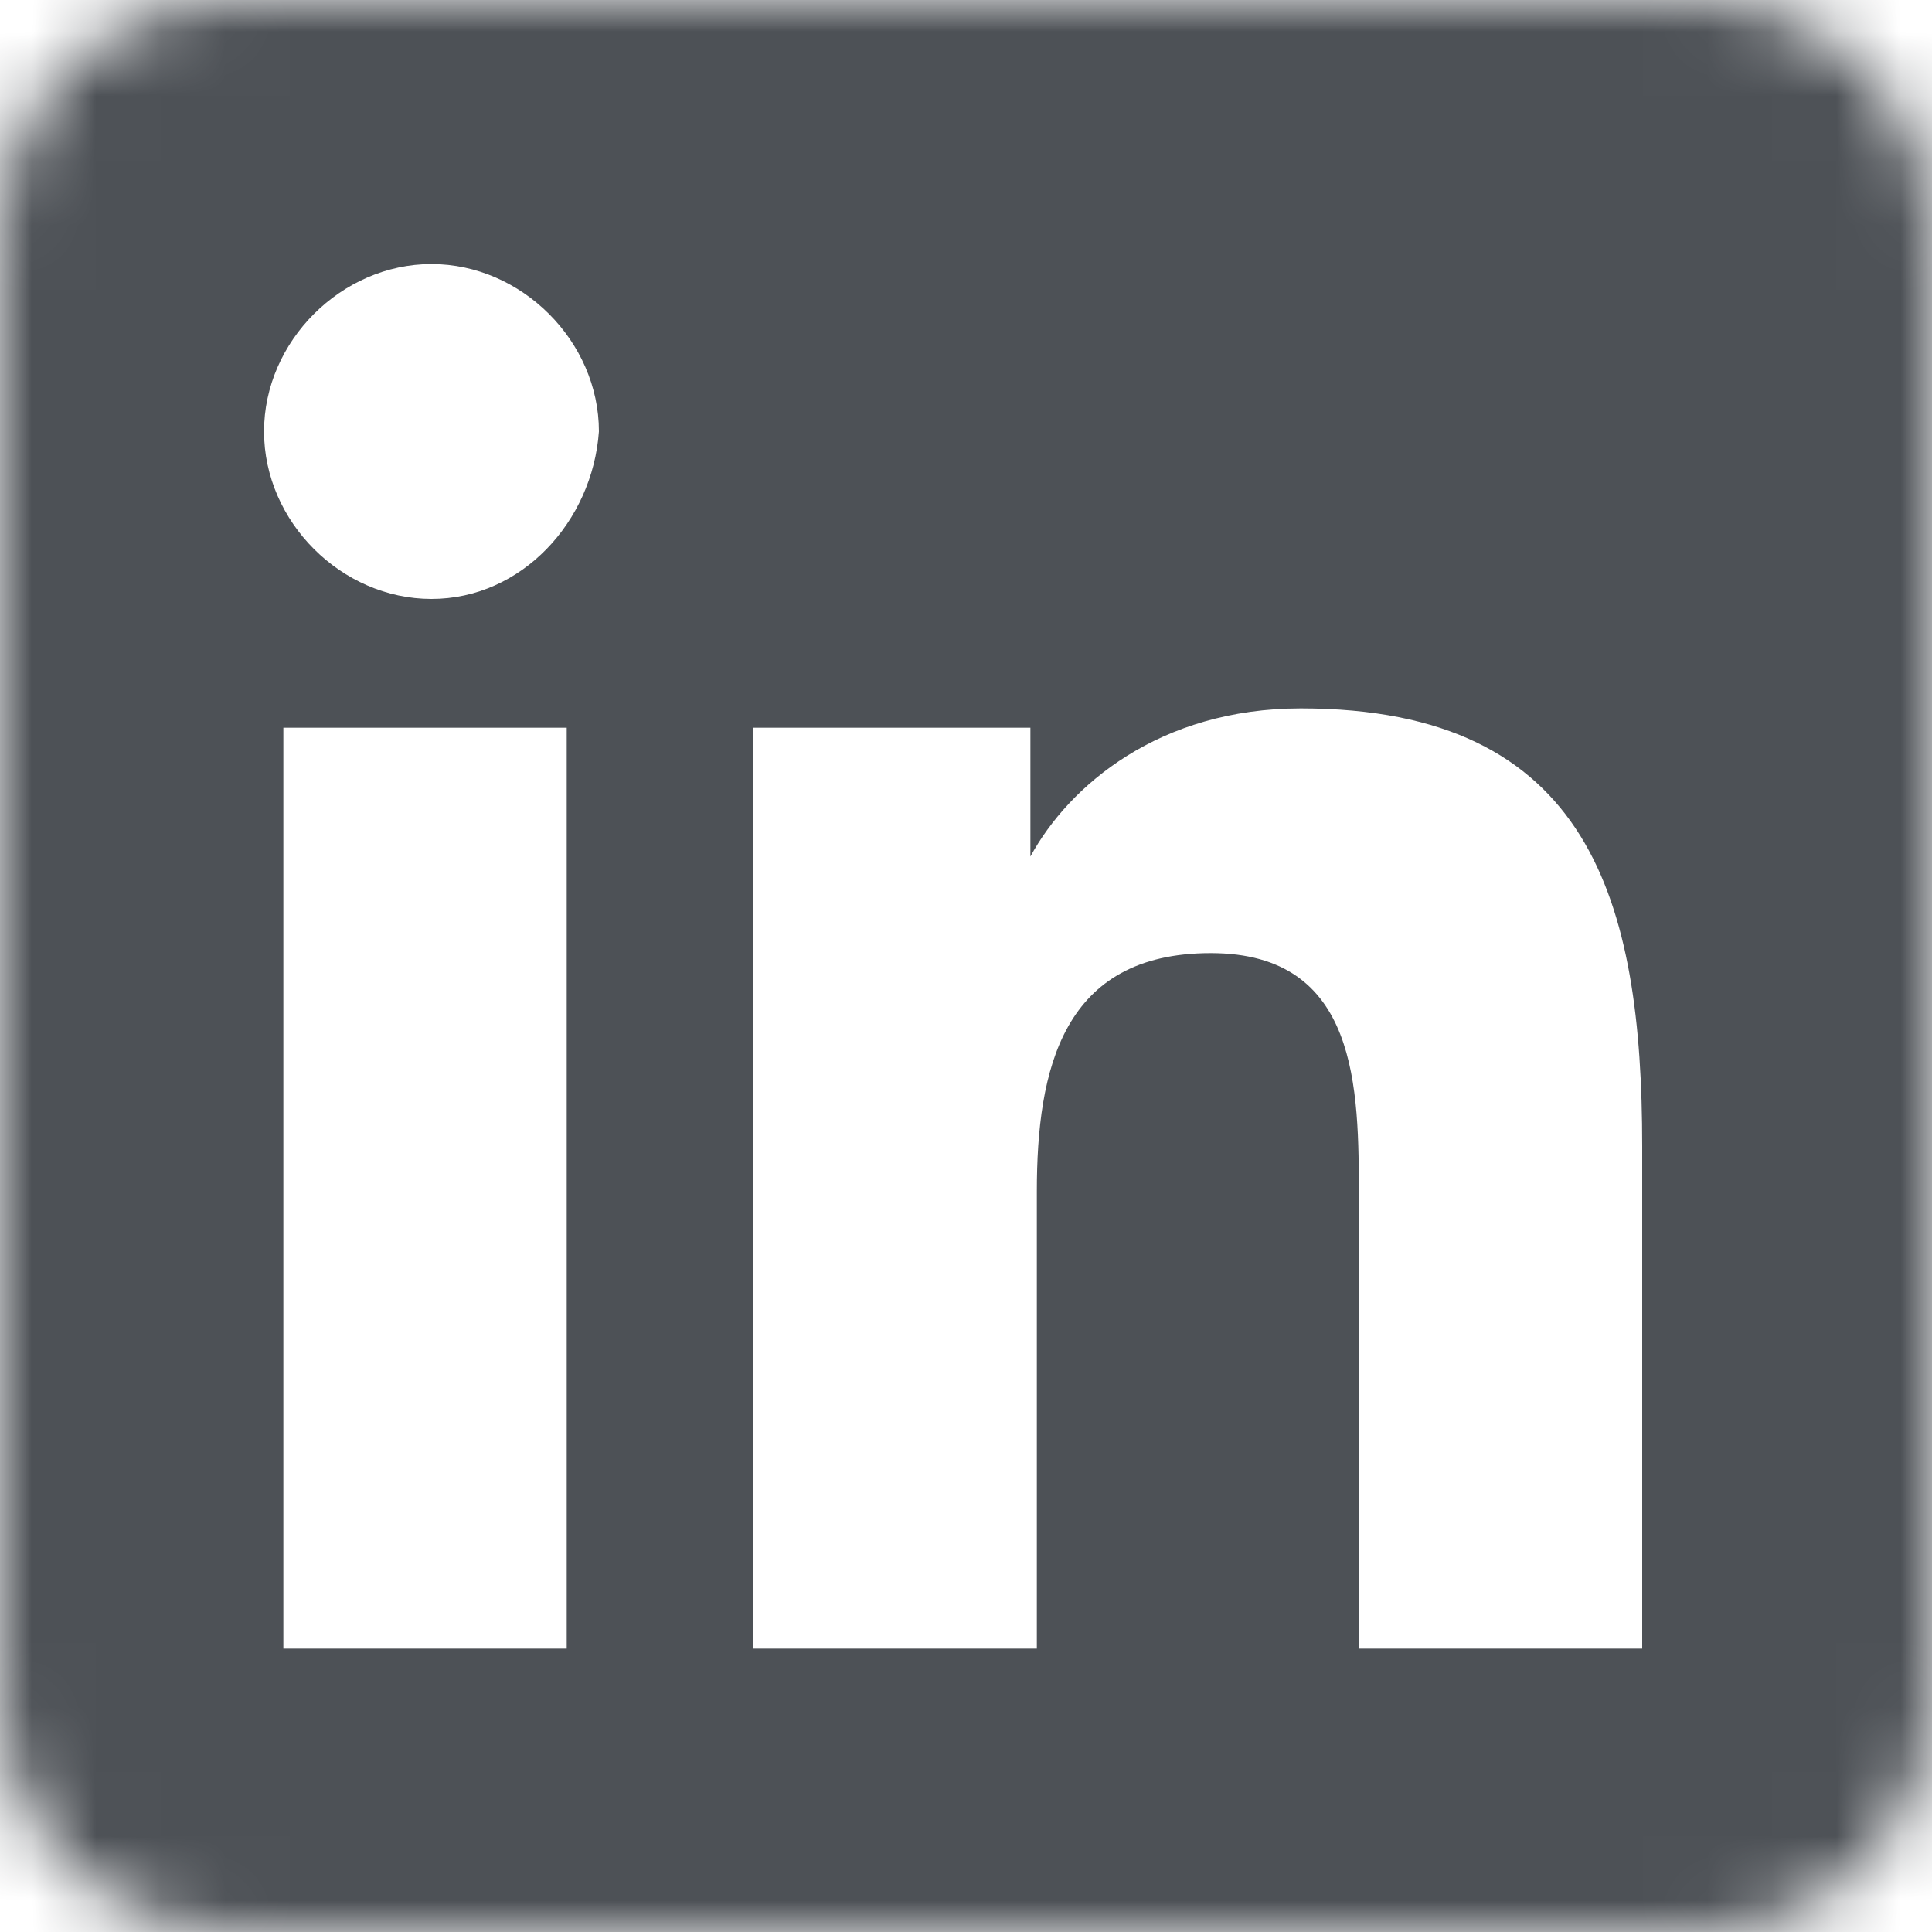 <?xml version="1.0" encoding="utf-8"?>
<!-- Generator: Adobe Illustrator 23.1.0, SVG Export Plug-In . SVG Version: 6.00 Build 0)  -->
<svg width="30" height="30" viewBox="0 0 30 30" fill="none" xmlns="http://www.w3.org/2000/svg">
<g clip-path="url(#clip0_784_11780)">
<mask id="mask0_784_11780" style="mask-type:luminance" maskUnits="userSpaceOnUse" x="0" y="0" width="30" height="30">
<path d="M26.5 0H3.5C1.6 0 0 1.6 0 3.5V26.5C0 28.4 1.6 30 3.5 30H15.8H21H26.5C28.4 30 30 28.4 30 26.5V3.5C30 1.6 28.4 0 26.5 0Z" fill="white"/>
</mask>
<g mask="url(#mask0_784_11780)">
<path d="M0 0V30H30V0H0ZM8.9 25.6H4.4V11.3H8.8V25.6H8.9ZM6.7 9.3C5.3 9.3 4.1 8.1 4.1 6.7C4.1 5.3 5.3 4.1 6.7 4.1C8.1 4.1 9.3 5.3 9.3 6.7C9.2 8.1 8.1 9.3 6.7 9.3ZM25.5 25.6H21.1V18.6C21.1 16.9 21.1 14.8 18.8 14.8C16.5 14.8 16.1 16.6 16.1 18.5V25.6H11.7V11.3H16V13.3C16.6 12.2 18 11 20.2 11C24.7 11 25.5 14 25.5 17.8V25.6Z" fill="#4D5156"/>
</g>
</g>
<defs>
<clipPath id="clip0_784_11780">
<rect width="30" height="30" fill="white"/>
</clipPath>
</defs>
</svg>
